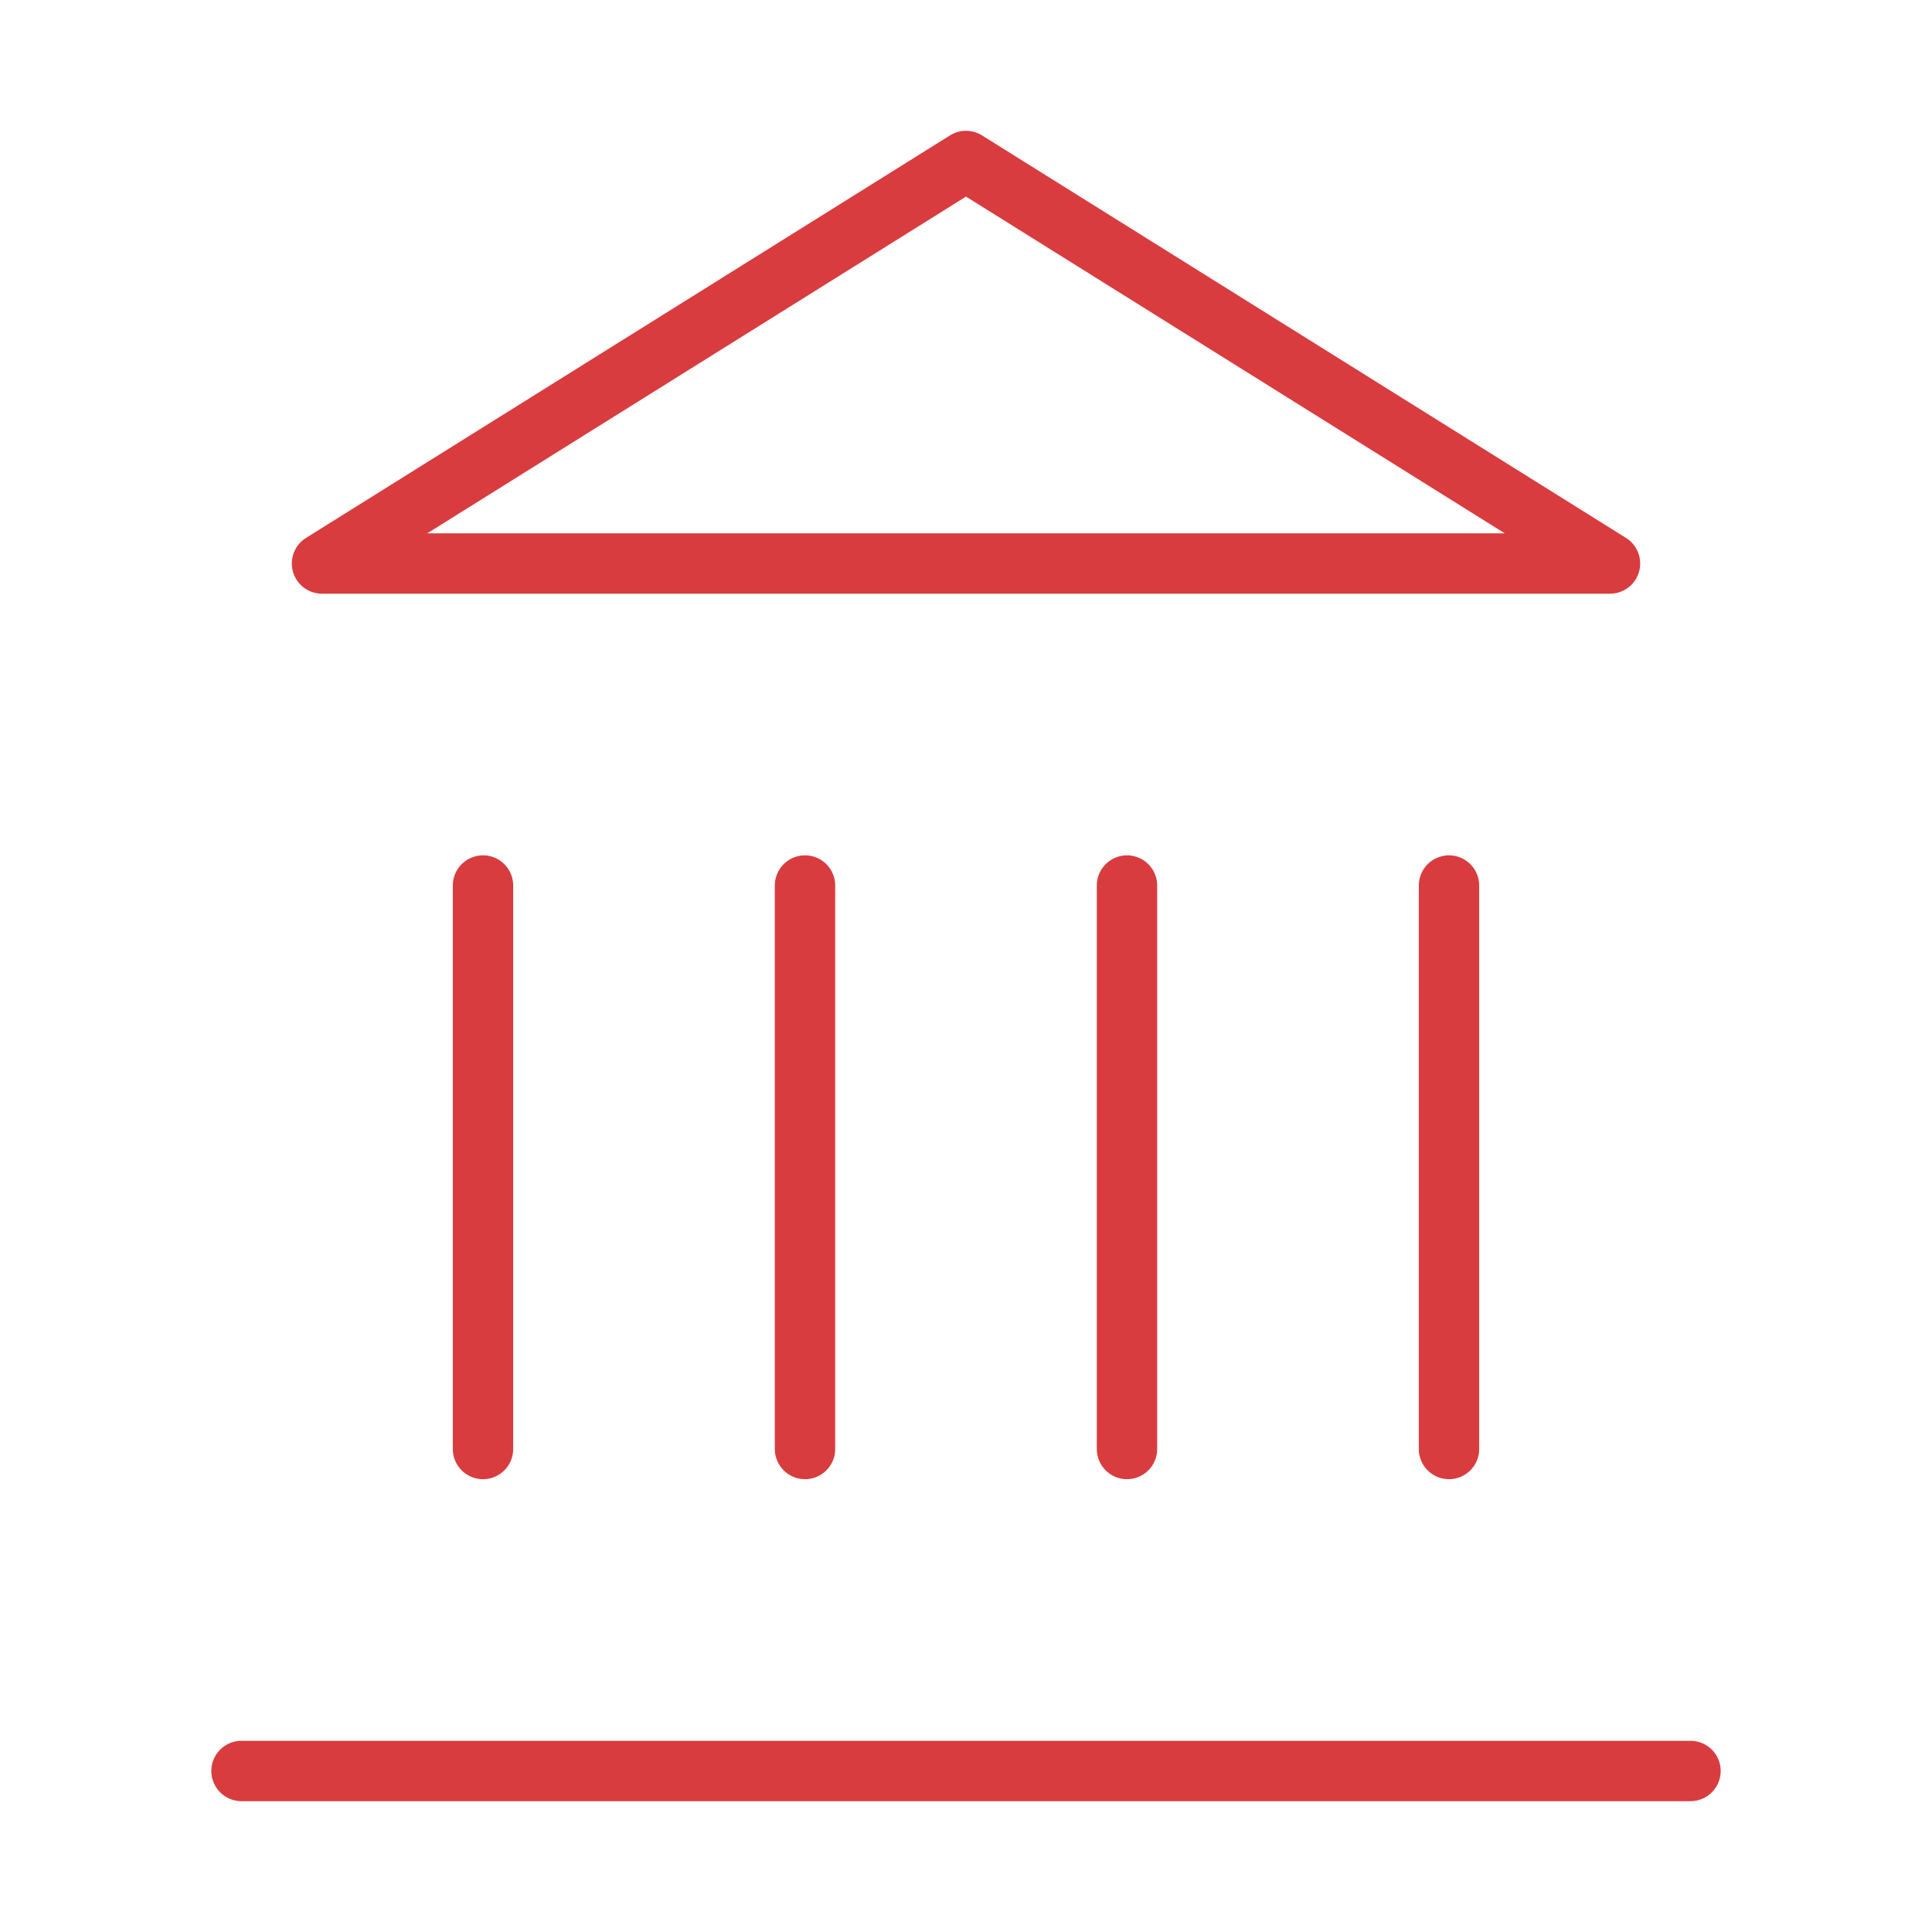 <svg width="64" height="64" viewBox="0 0 64 64" fill="none" xmlns="http://www.w3.org/2000/svg">
<g id="Icon/Lucide Icon">
<path id="Vector" d="M8 58.666H56" stroke="#D93C3E" stroke-width="2" stroke-linecap="round" stroke-linejoin="round"/>
<path id="Vector_2" d="M16 48V29.334" stroke="#D93C3E" stroke-width="2" stroke-linecap="round" stroke-linejoin="round"/>
<path id="Vector_3" d="M26.667 48V29.334" stroke="#D93C3E" stroke-width="2" stroke-linecap="round" stroke-linejoin="round"/>
<path id="Vector_4" d="M37.333 48V29.334" stroke="#D93C3E" stroke-width="2" stroke-linecap="round" stroke-linejoin="round"/>
<path id="Vector_5" d="M48 48V29.334" stroke="#D93C3E" stroke-width="2" stroke-linecap="round" stroke-linejoin="round"/>
<path id="Vector_6" d="M32 5.333L53.333 18.667H10.667L32 5.333Z" stroke="#D93C3E" stroke-width="2" stroke-linecap="round" stroke-linejoin="round"/>
</g>
</svg>
